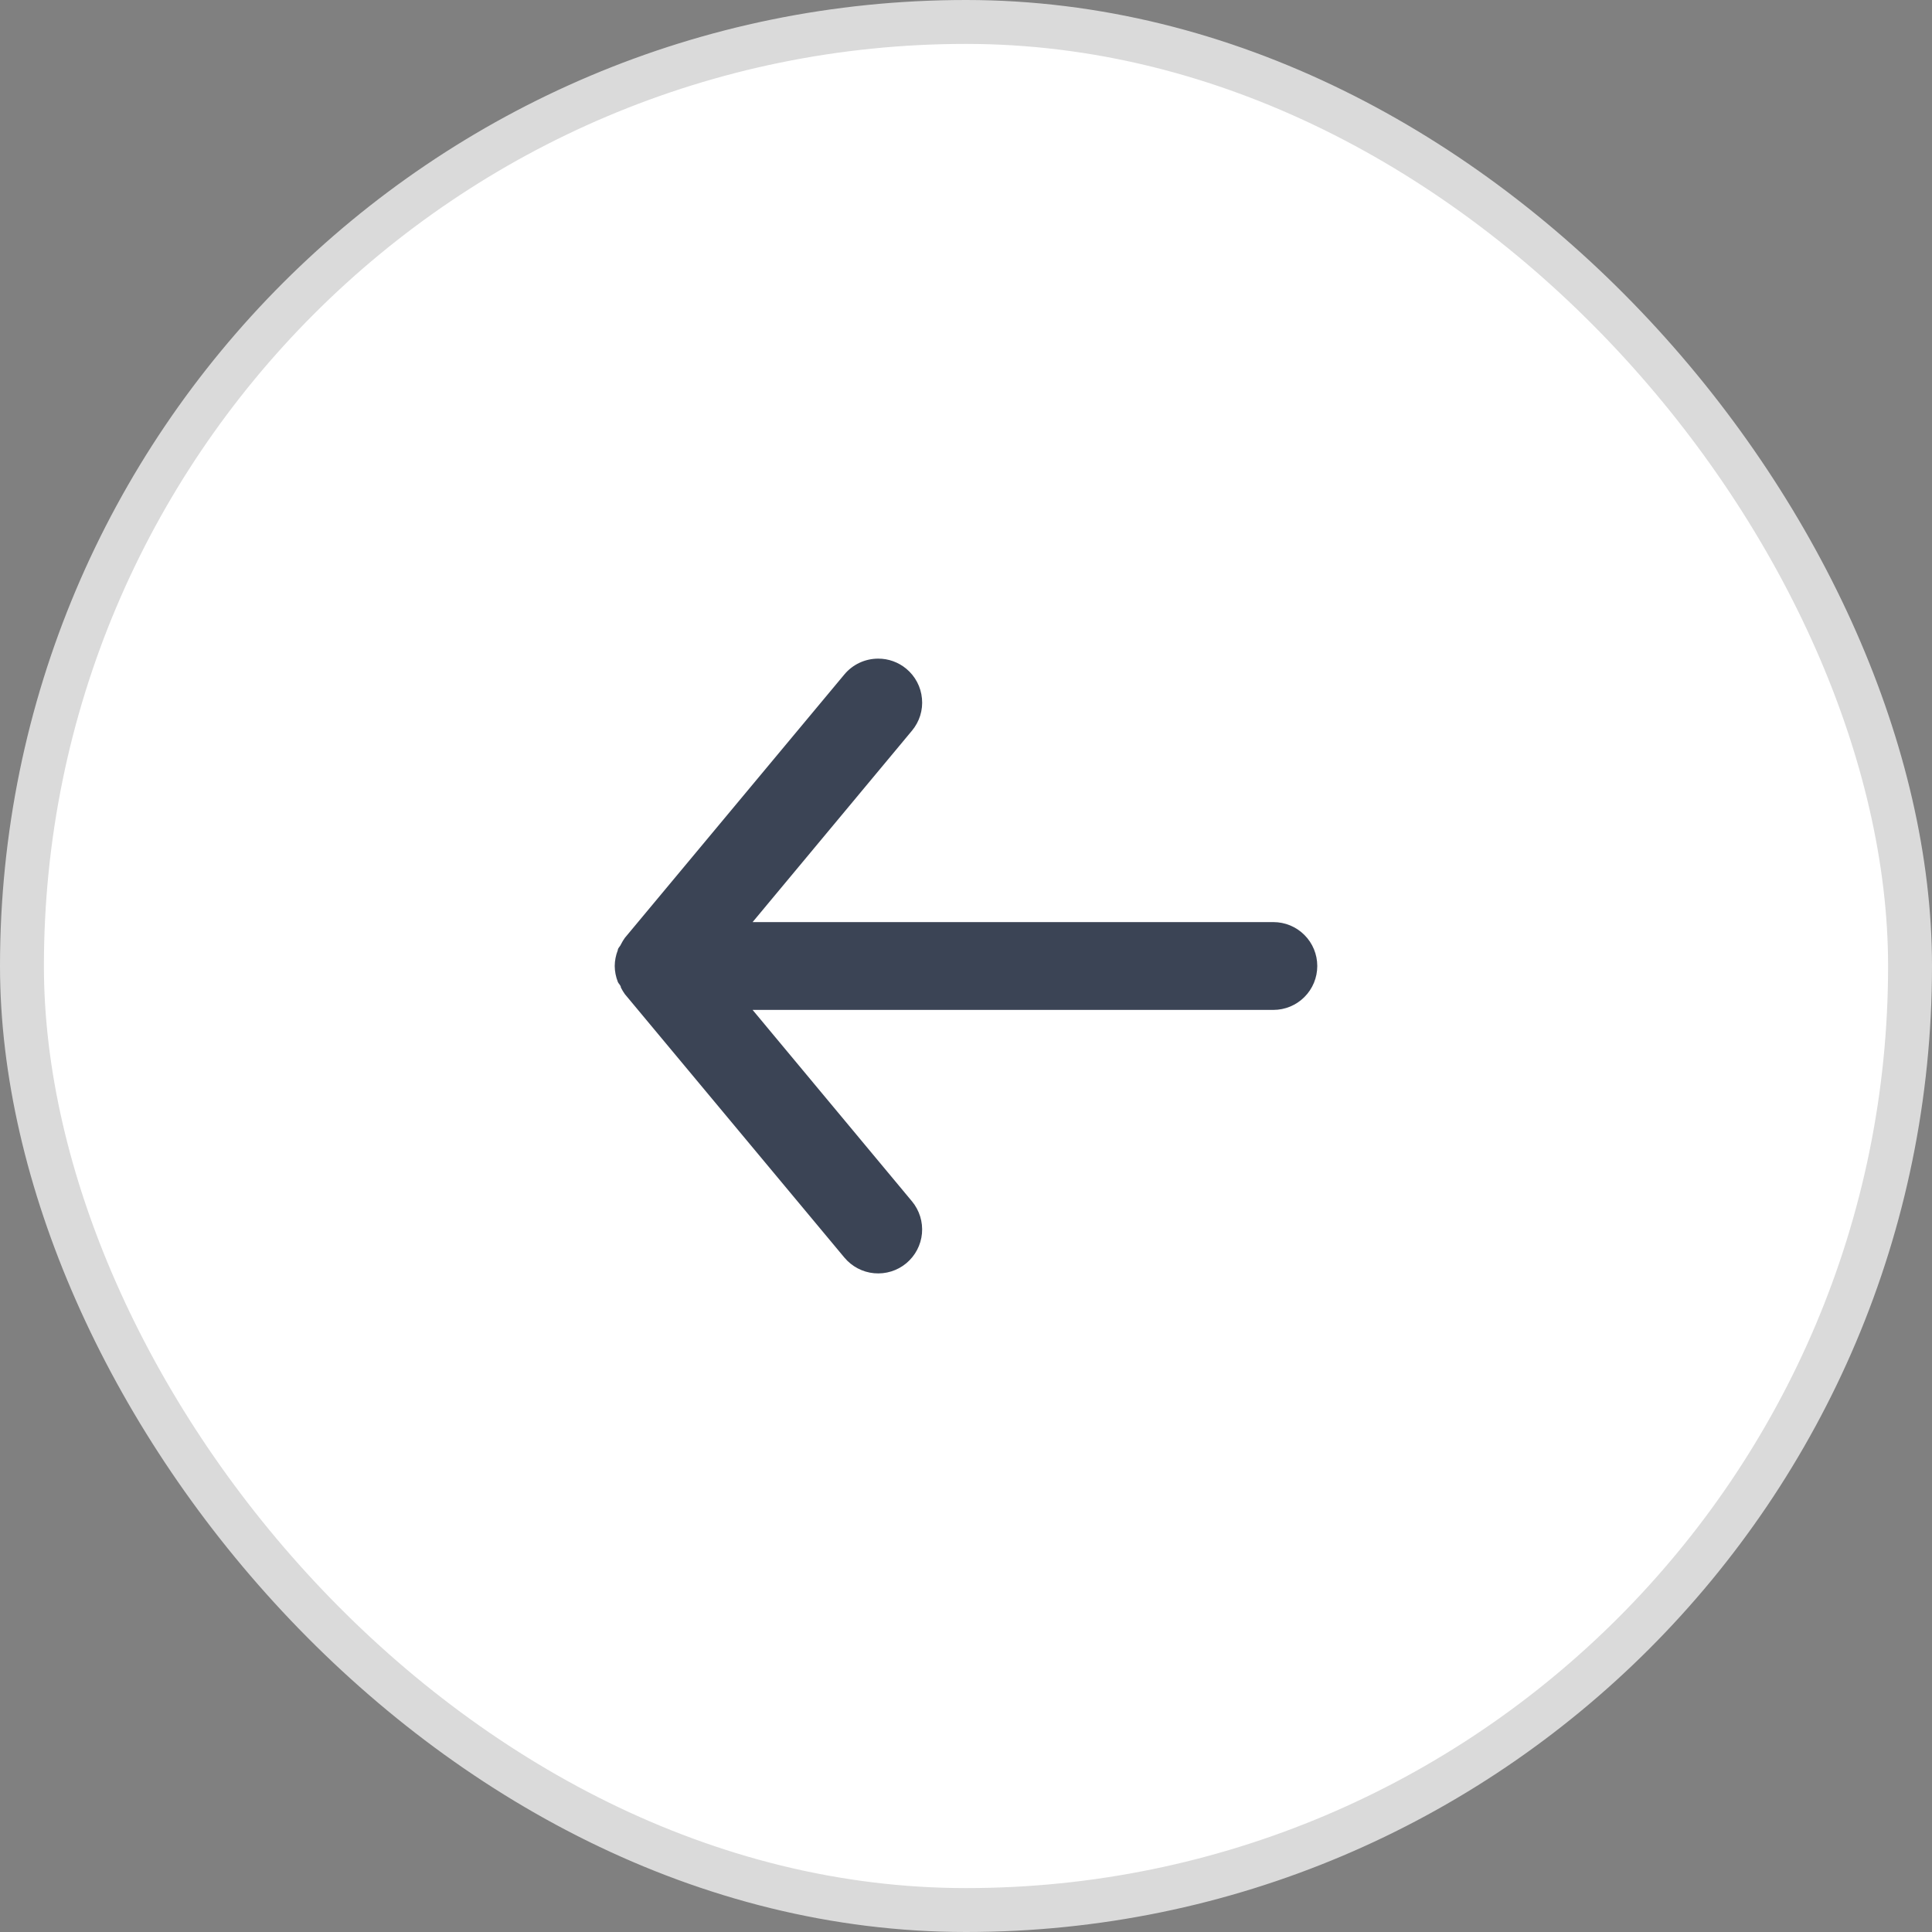 <svg width="44" height="44" viewBox="0 0 44 44" fill="none" xmlns="http://www.w3.org/2000/svg">
<rect x="0" y="0" width="44" height="44" fill="#808080" stroke="none"/>
<rect x="0.5" y="0.5" width="43" height="43" rx="21.5" fill="white"/>
<rect x="0.5" y="0.5" width="43" height="43" rx="21.5" stroke="#DADADA"/>
<g clip-path="url(#clip0_966_1288)">
<path d="M29 23H17.14L20.77 27.36C20.854 27.461 20.917 27.578 20.956 27.703C20.995 27.829 21.009 27.961 20.997 28.092C20.973 28.356 20.844 28.6 20.64 28.77C20.436 28.94 20.172 29.021 19.908 28.997C19.644 28.973 19.4 28.844 19.23 28.64L14.23 22.64C14.196 22.592 14.166 22.542 14.14 22.49C14.14 22.44 14.09 22.41 14.07 22.36C14.025 22.245 14.001 22.123 14 22C14.001 21.877 14.025 21.755 14.07 21.64C14.07 21.59 14.12 21.56 14.14 21.51C14.166 21.458 14.196 21.408 14.23 21.36L19.23 15.36C19.324 15.247 19.442 15.156 19.575 15.094C19.708 15.032 19.853 15 20 15C20.234 14.999 20.46 15.081 20.64 15.23C20.741 15.314 20.825 15.417 20.886 15.533C20.948 15.65 20.985 15.777 20.997 15.908C21.01 16.039 20.996 16.171 20.957 16.297C20.918 16.422 20.854 16.539 20.77 16.64L17.14 21H29C29.265 21 29.52 21.105 29.707 21.293C29.895 21.48 30 21.735 30 22C30 22.265 29.895 22.52 29.707 22.707C29.52 22.895 29.265 23 29 23Z" fill="#3B4455"/>
</g>
<defs>
<clipPath id="clip0_966_1288">
<rect width="24" height="24" fill="white" transform="matrix(-1 0 0 1 34 10)"/>
</clipPath>
</defs>
</svg>
